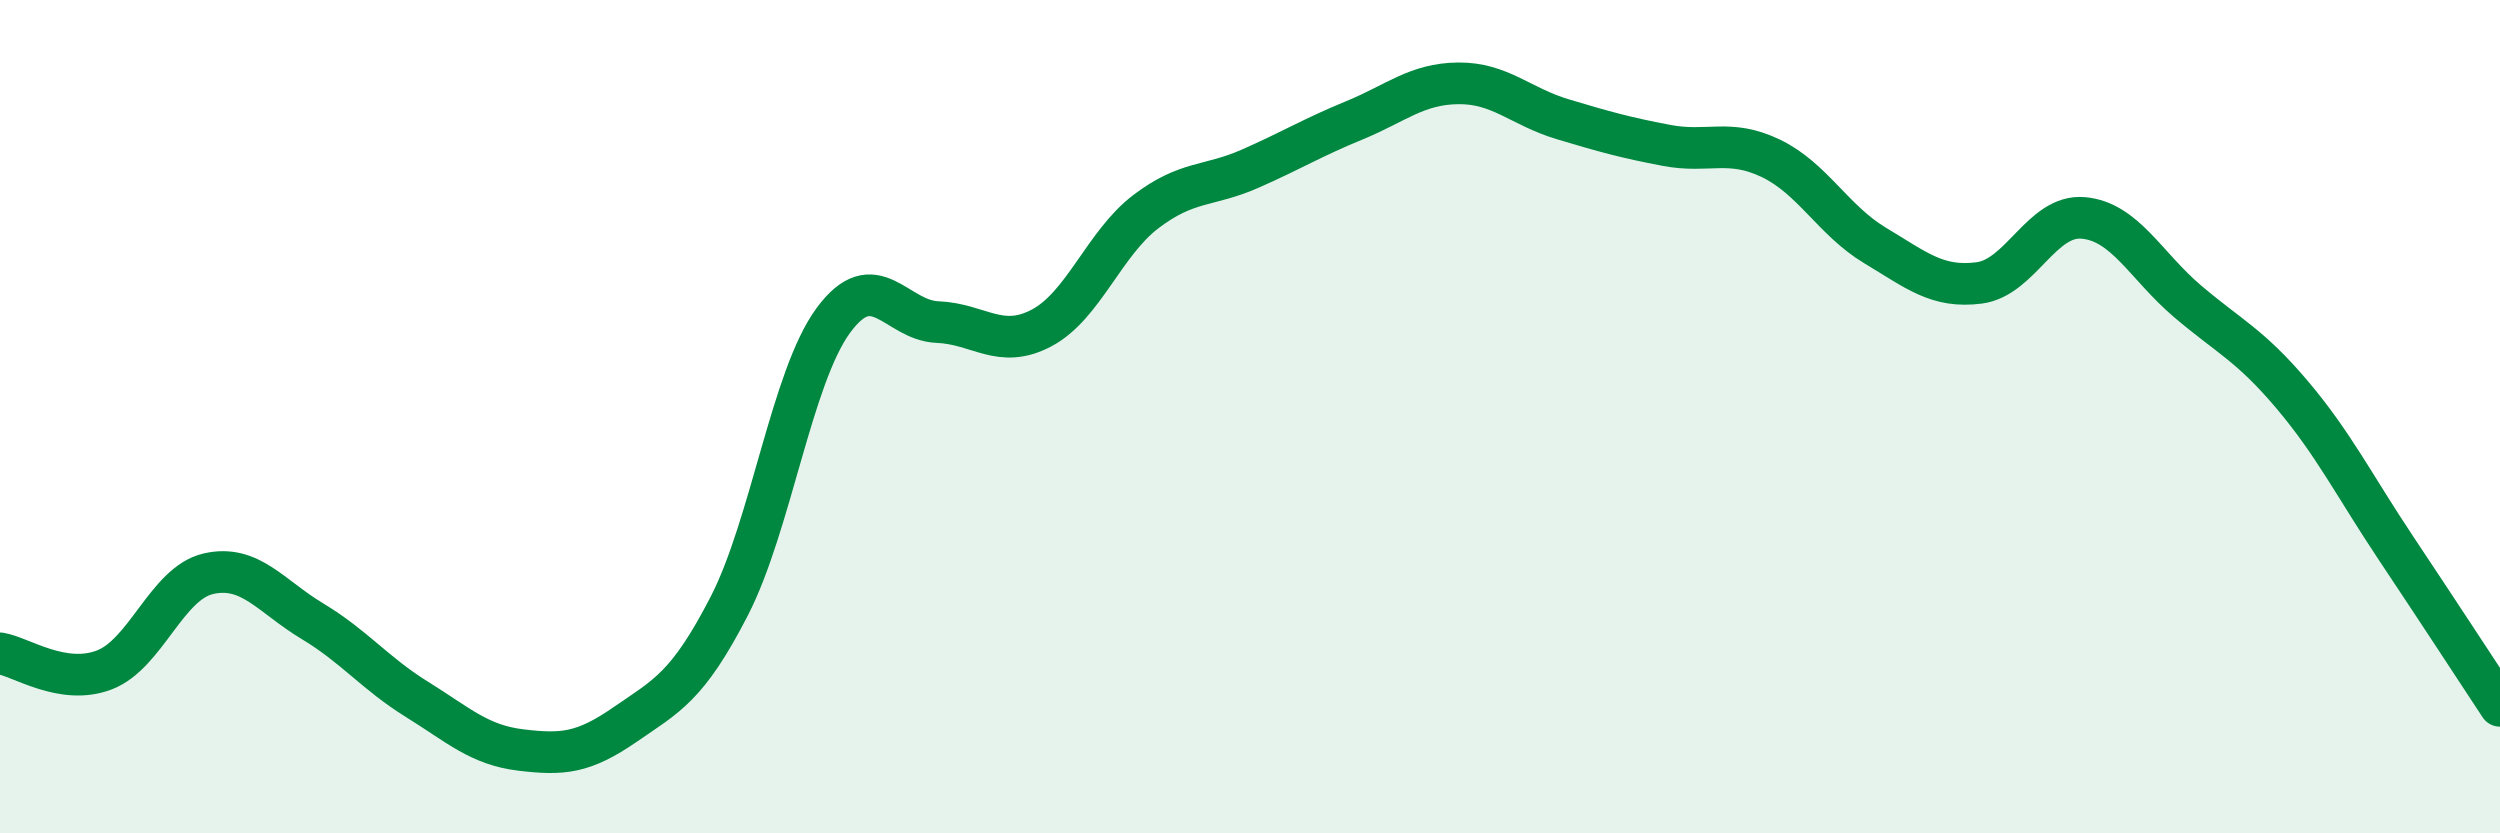 
    <svg width="60" height="20" viewBox="0 0 60 20" xmlns="http://www.w3.org/2000/svg">
      <path
        d="M 0,15.68 C 0.5,15.76 1.5,16.46 2.5,16.08 C 3.5,15.7 4,14 5,13.77 C 6,13.54 6.5,14.31 7.5,14.91 C 8.5,15.51 9,16.16 10,16.78 C 11,17.4 11.5,17.88 12.5,18 C 13.5,18.12 14,18.08 15,17.39 C 16,16.7 16.5,16.49 17.5,14.55 C 18.5,12.61 19,9.05 20,7.69 C 21,6.33 21.5,7.69 22.5,7.73 C 23.5,7.77 24,8.4 25,7.87 C 26,7.34 26.5,5.84 27.5,5.08 C 28.5,4.32 29,4.49 30,4.05 C 31,3.61 31.5,3.3 32.5,2.89 C 33.5,2.48 34,2.01 35,2 C 36,1.99 36.5,2.56 37.5,2.86 C 38.5,3.16 39,3.3 40,3.49 C 41,3.68 41.5,3.32 42.5,3.8 C 43.5,4.28 44,5.29 45,5.89 C 46,6.49 46.5,6.92 47.5,6.79 C 48.5,6.66 49,5.14 50,5.23 C 51,5.32 51.5,6.38 52.5,7.23 C 53.5,8.08 54,8.28 55,9.46 C 56,10.64 56.5,11.65 57.5,13.15 C 58.5,14.65 59.5,16.18 60,16.94L60 20L0 20Z"
        fill="#008740"
        opacity="0.1"
        stroke-linecap="round"
        stroke-linejoin="round"
      />
      <path
        d="M 0,15.68 C 0.5,15.76 1.5,16.46 2.5,16.08 C 3.5,15.7 4,14 5,13.77 C 6,13.54 6.5,14.31 7.5,14.91 C 8.5,15.51 9,16.16 10,16.78 C 11,17.4 11.5,17.88 12.5,18 C 13.5,18.12 14,18.08 15,17.39 C 16,16.7 16.5,16.49 17.5,14.55 C 18.5,12.61 19,9.05 20,7.69 C 21,6.33 21.5,7.69 22.5,7.73 C 23.5,7.77 24,8.4 25,7.87 C 26,7.34 26.5,5.84 27.5,5.08 C 28.5,4.32 29,4.49 30,4.05 C 31,3.61 31.5,3.3 32.5,2.89 C 33.5,2.48 34,2.01 35,2 C 36,1.99 36.5,2.56 37.5,2.86 C 38.5,3.16 39,3.3 40,3.49 C 41,3.68 41.5,3.32 42.5,3.8 C 43.5,4.28 44,5.29 45,5.89 C 46,6.49 46.5,6.92 47.5,6.79 C 48.5,6.66 49,5.14 50,5.23 C 51,5.32 51.5,6.38 52.5,7.23 C 53.5,8.08 54,8.28 55,9.46 C 56,10.64 56.5,11.65 57.5,13.15 C 58.5,14.65 59.5,16.18 60,16.94"
        stroke="#008740"
        stroke-width="1"
        fill="none"
        stroke-linecap="round"
        stroke-linejoin="round"
      />
    </svg>
  